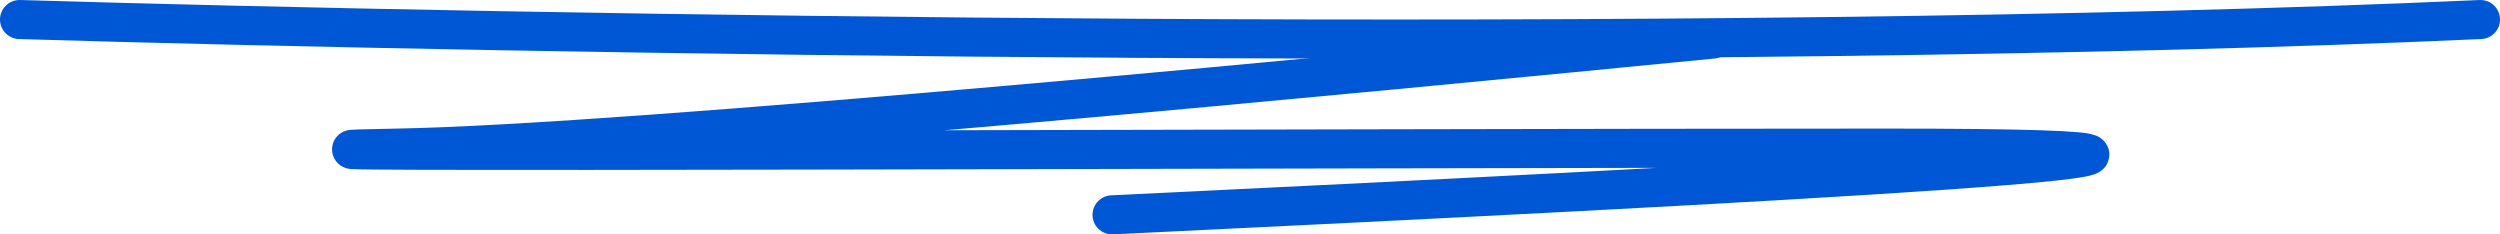 <svg width="128" height="12" viewBox="0 0 128 12" fill="none" xmlns="http://www.w3.org/2000/svg">
<path d="M1 1C26.189 1.755 86.653 2.811 127 1" stroke="#0057D5" stroke-width="2" stroke-linecap="round"/>
<path d="M87.699 2C70.004 3.73 32.325 7.374 20.306 7.584C5.283 7.847 67.47 7.584 96.57 7.584C125.473 7.584 88.415 9.489 56.936 11" stroke="#0057D5" stroke-width="2" stroke-linecap="round"/>
</svg>

